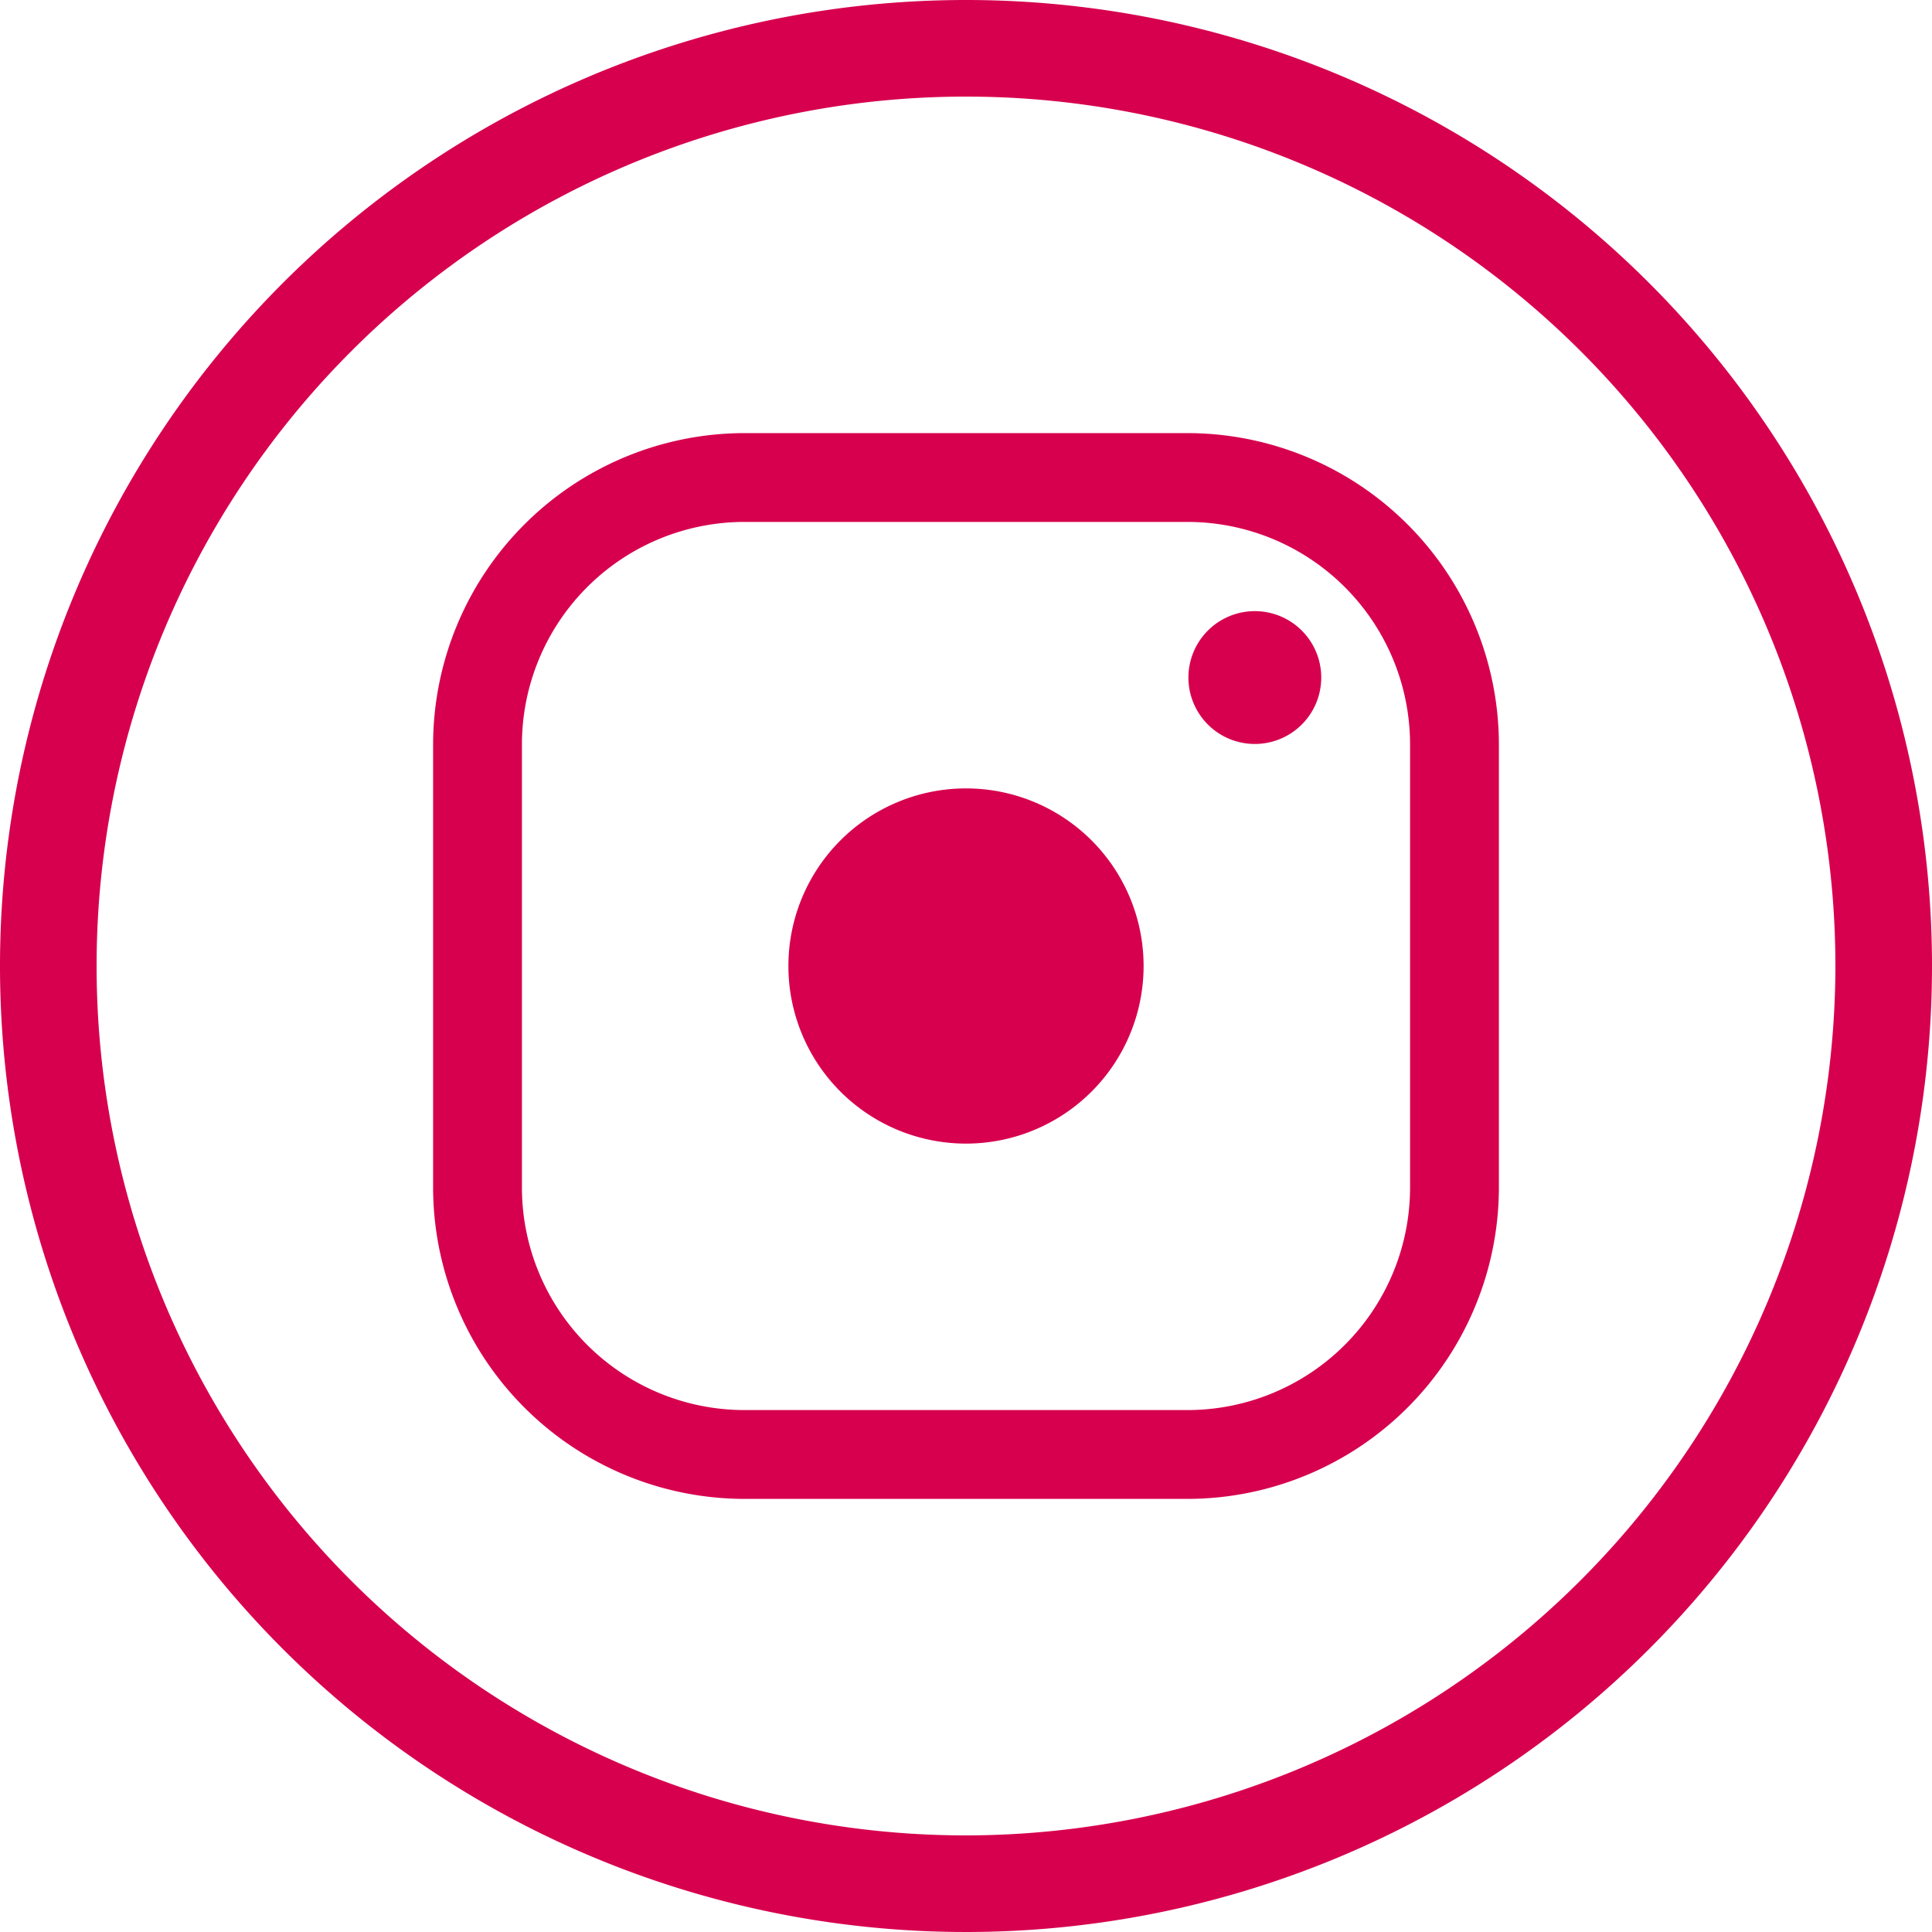 <svg id="Layer_1" data-name="Layer 1" xmlns="http://www.w3.org/2000/svg" viewBox="0 0 40 40">
  <defs>
    <style>
      .cls-1, .cls-2 {
        fill: #d7004e;
      }

      .cls-1 {
        fill-rule: evenodd;
      }
    </style>
  </defs>
  <path class="cls-1" d="M20,0A20,20,0,1,0,40,20,20,20,0,0,0,20,0Zm-0,38a18,18,0,1,1,18-18A18.021,18.021,0,0,1,20,38Z"/>
  <path class="cls-2" d="M24.597,8.967H15.403A6.455,6.455,0,0,0,8.967,15.403v9.194a6.455,6.455,0,0,0,6.436,6.436h9.194a6.455,6.455,0,0,0,6.436-6.436V15.403A6.455,6.455,0,0,0,24.597,8.967Zm0,1.839a4.61,4.61,0,0,1,4.597,4.597v9.194a4.61,4.61,0,0,1-4.597,4.597H15.403a4.61,4.61,0,0,1-4.597-4.597V15.403a4.61,4.61,0,0,1,4.597-4.597ZM20,14.484a5.516,5.516,0,1,0,0,0Zm0,1.839A3.677,3.677,0,1,1,16.323,20v0A3.677,3.677,0,0,1,20,16.323h0Zm5.976-.92a1.375,1.375,0,1,1,.008,0Z"/>
</svg>
